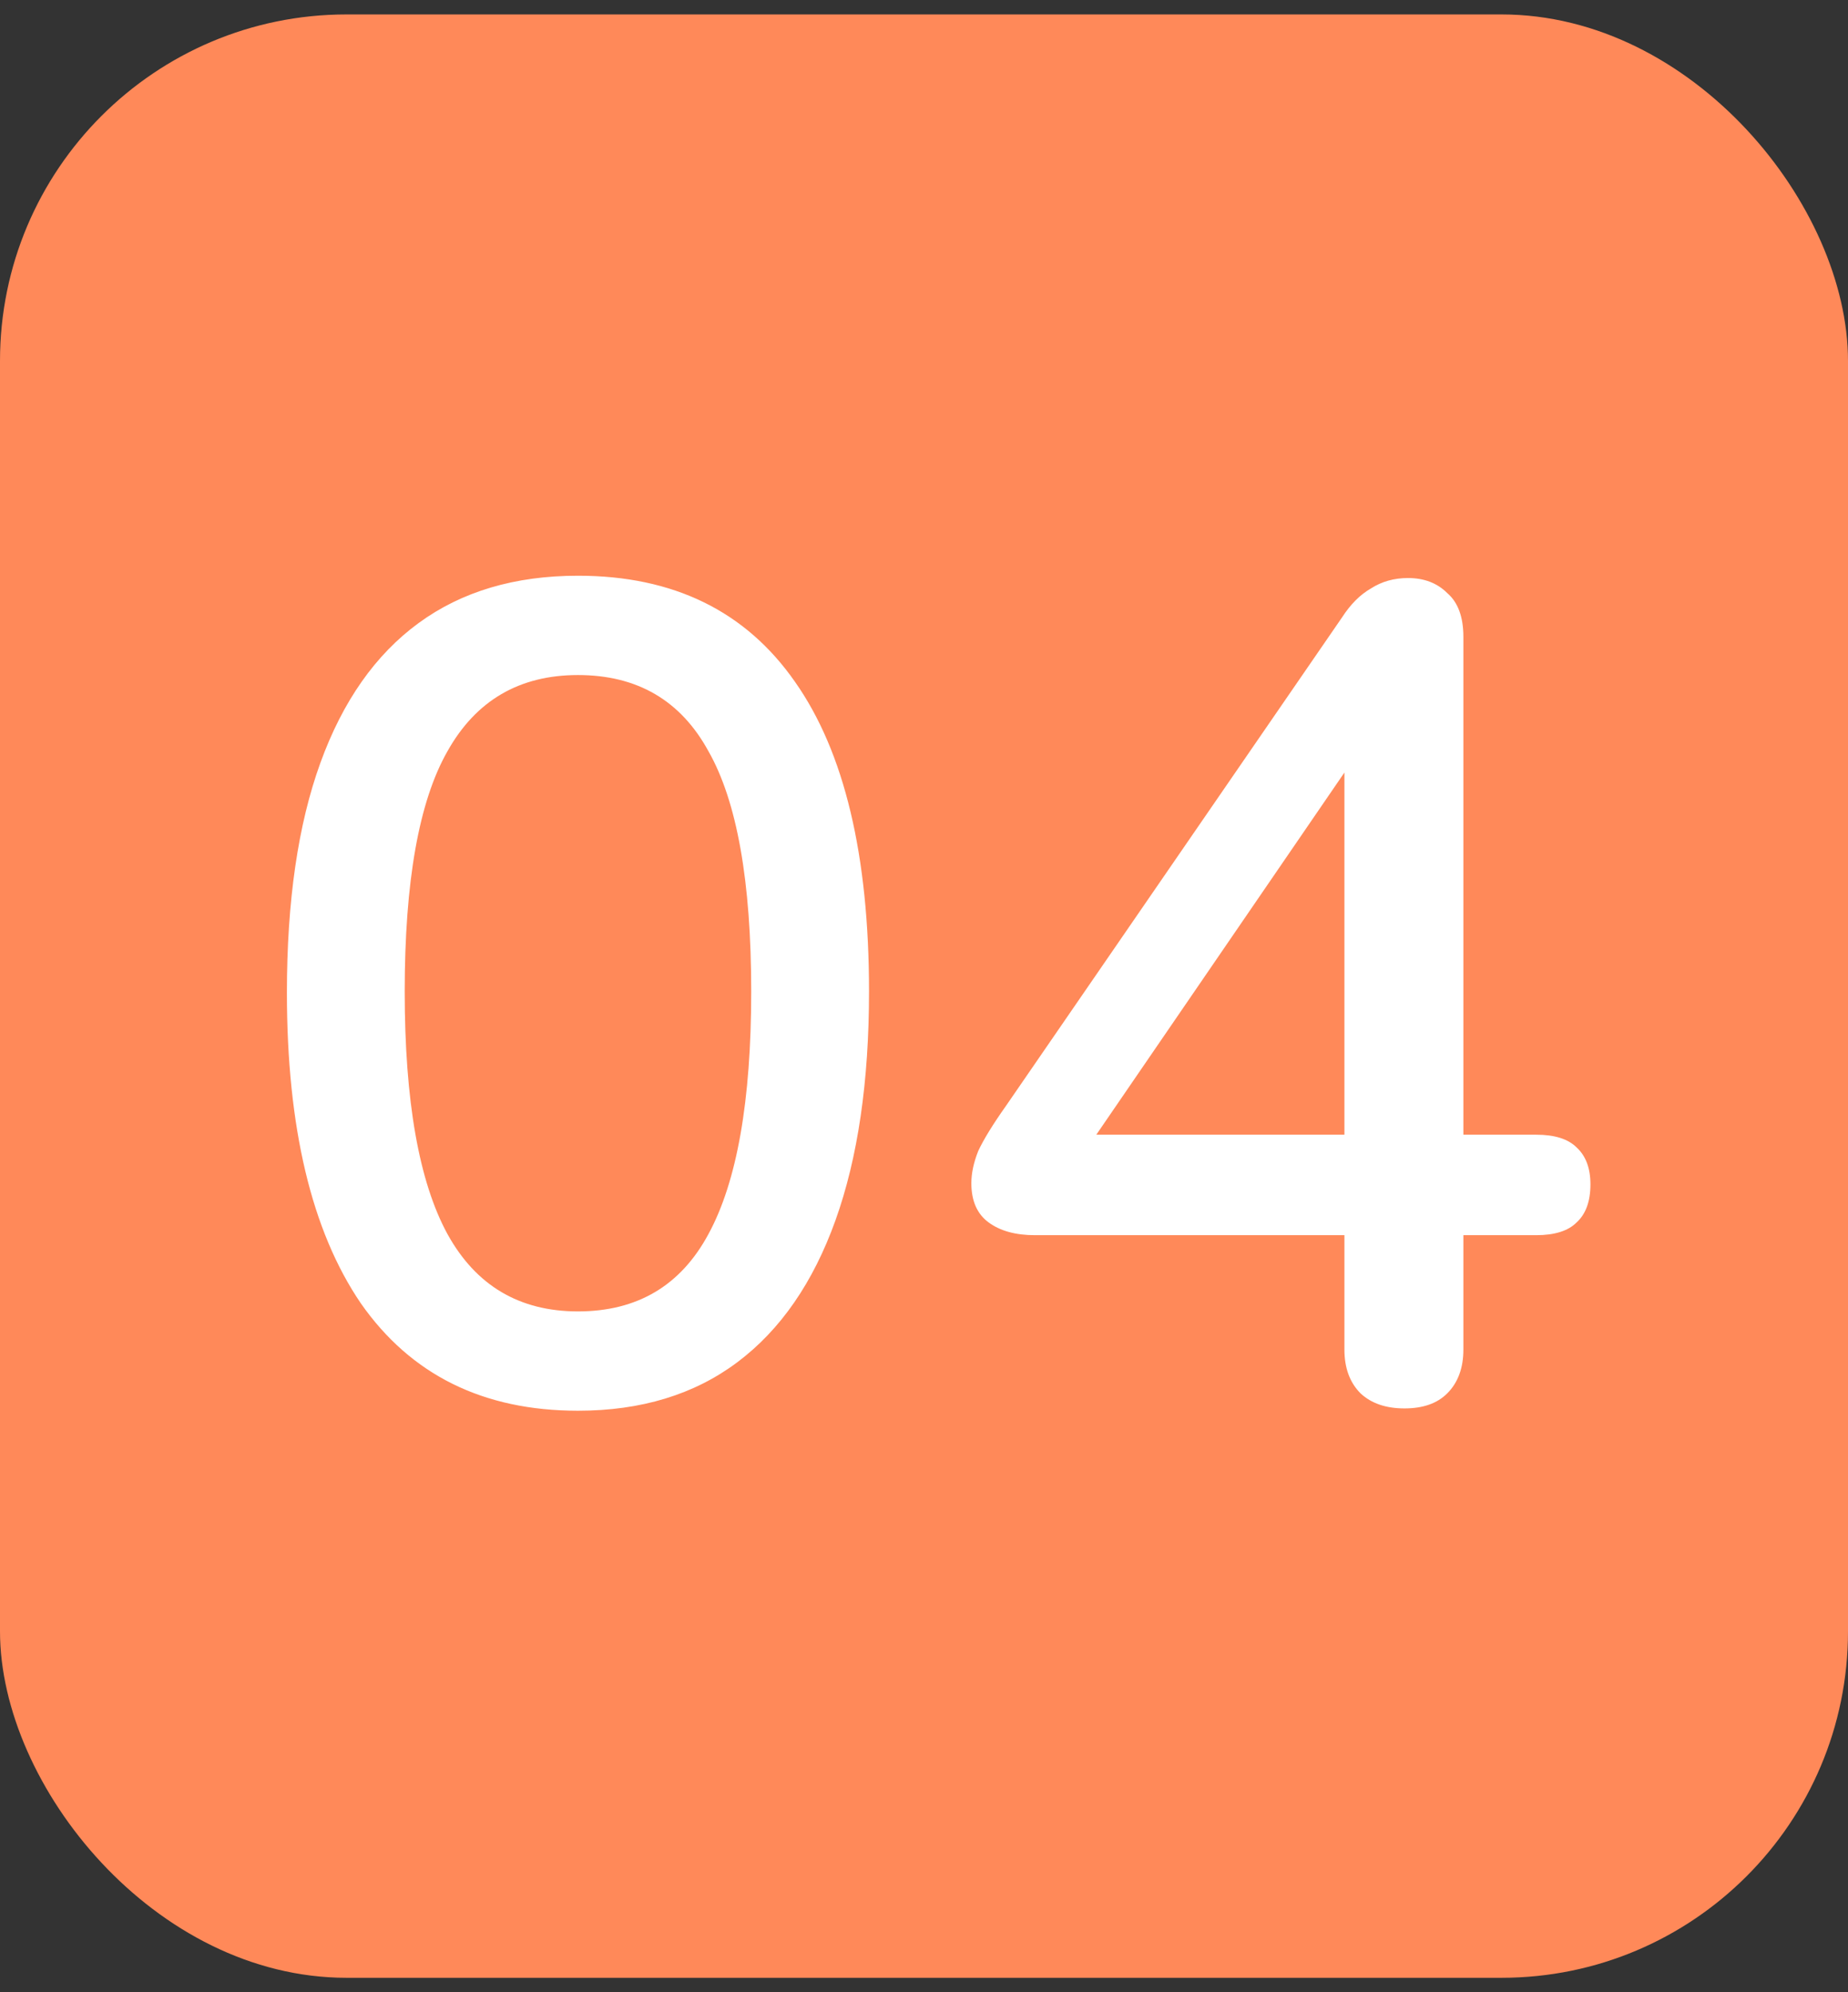 <svg width="64" height="69" viewBox="0 0 64 69" fill="none" xmlns="http://www.w3.org/2000/svg">
<rect x="0" y="0" width="64" height="69" fill="#333333" stroke="none"/>
<rect y="0.5" width="64" height="68" rx="12" fill="#FF8959"/>
<path d="M20.016 48.86C16.736 48.86 14.229 47.62 12.496 45.14C10.789 42.633 9.936 39.047 9.936 34.38C9.936 31.207 10.322 28.553 11.096 26.42C11.869 24.287 13.002 22.673 14.496 21.58C15.989 20.487 17.829 19.94 20.016 19.94C23.322 19.94 25.829 21.167 27.536 23.62C29.242 26.047 30.096 29.62 30.096 34.34C30.096 37.46 29.709 40.1 28.936 42.26C28.162 44.42 27.029 46.06 25.536 47.18C24.042 48.3 22.202 48.86 20.016 48.86ZM20.016 45.42C22.069 45.42 23.576 44.527 24.536 42.74C25.522 40.927 26.016 38.127 26.016 34.34C26.016 30.527 25.522 27.753 24.536 26.02C23.576 24.26 22.069 23.38 20.016 23.38C17.989 23.38 16.482 24.26 15.496 26.02C14.509 27.753 14.016 30.527 14.016 34.34C14.016 38.127 14.509 40.927 15.496 42.74C16.482 44.527 17.989 45.42 20.016 45.42ZM48.64 48.78C48 48.78 47.493 48.607 47.12 48.26C46.747 47.887 46.56 47.38 46.56 46.74V42.78H35.84C35.173 42.78 34.64 42.633 34.24 42.34C33.84 42.047 33.64 41.593 33.64 40.98C33.64 40.633 33.72 40.26 33.88 39.86C34.067 39.46 34.387 38.94 34.84 38.3L46.48 21.38C46.773 20.927 47.107 20.593 47.48 20.38C47.853 20.14 48.28 20.02 48.76 20.02C49.32 20.02 49.773 20.193 50.12 20.54C50.493 20.86 50.68 21.367 50.68 22.06V39.3H53.2C53.84 39.3 54.307 39.447 54.6 39.74C54.92 40.033 55.08 40.46 55.08 41.02C55.08 41.607 54.92 42.047 54.6 42.34C54.307 42.633 53.84 42.78 53.2 42.78H50.68V46.74C50.68 47.38 50.493 47.887 50.12 48.26C49.773 48.607 49.28 48.78 48.64 48.78ZM46.56 39.3V25.18H47.64L37.2 40.42V39.3H46.56Z" fill="white"/>
</svg>
